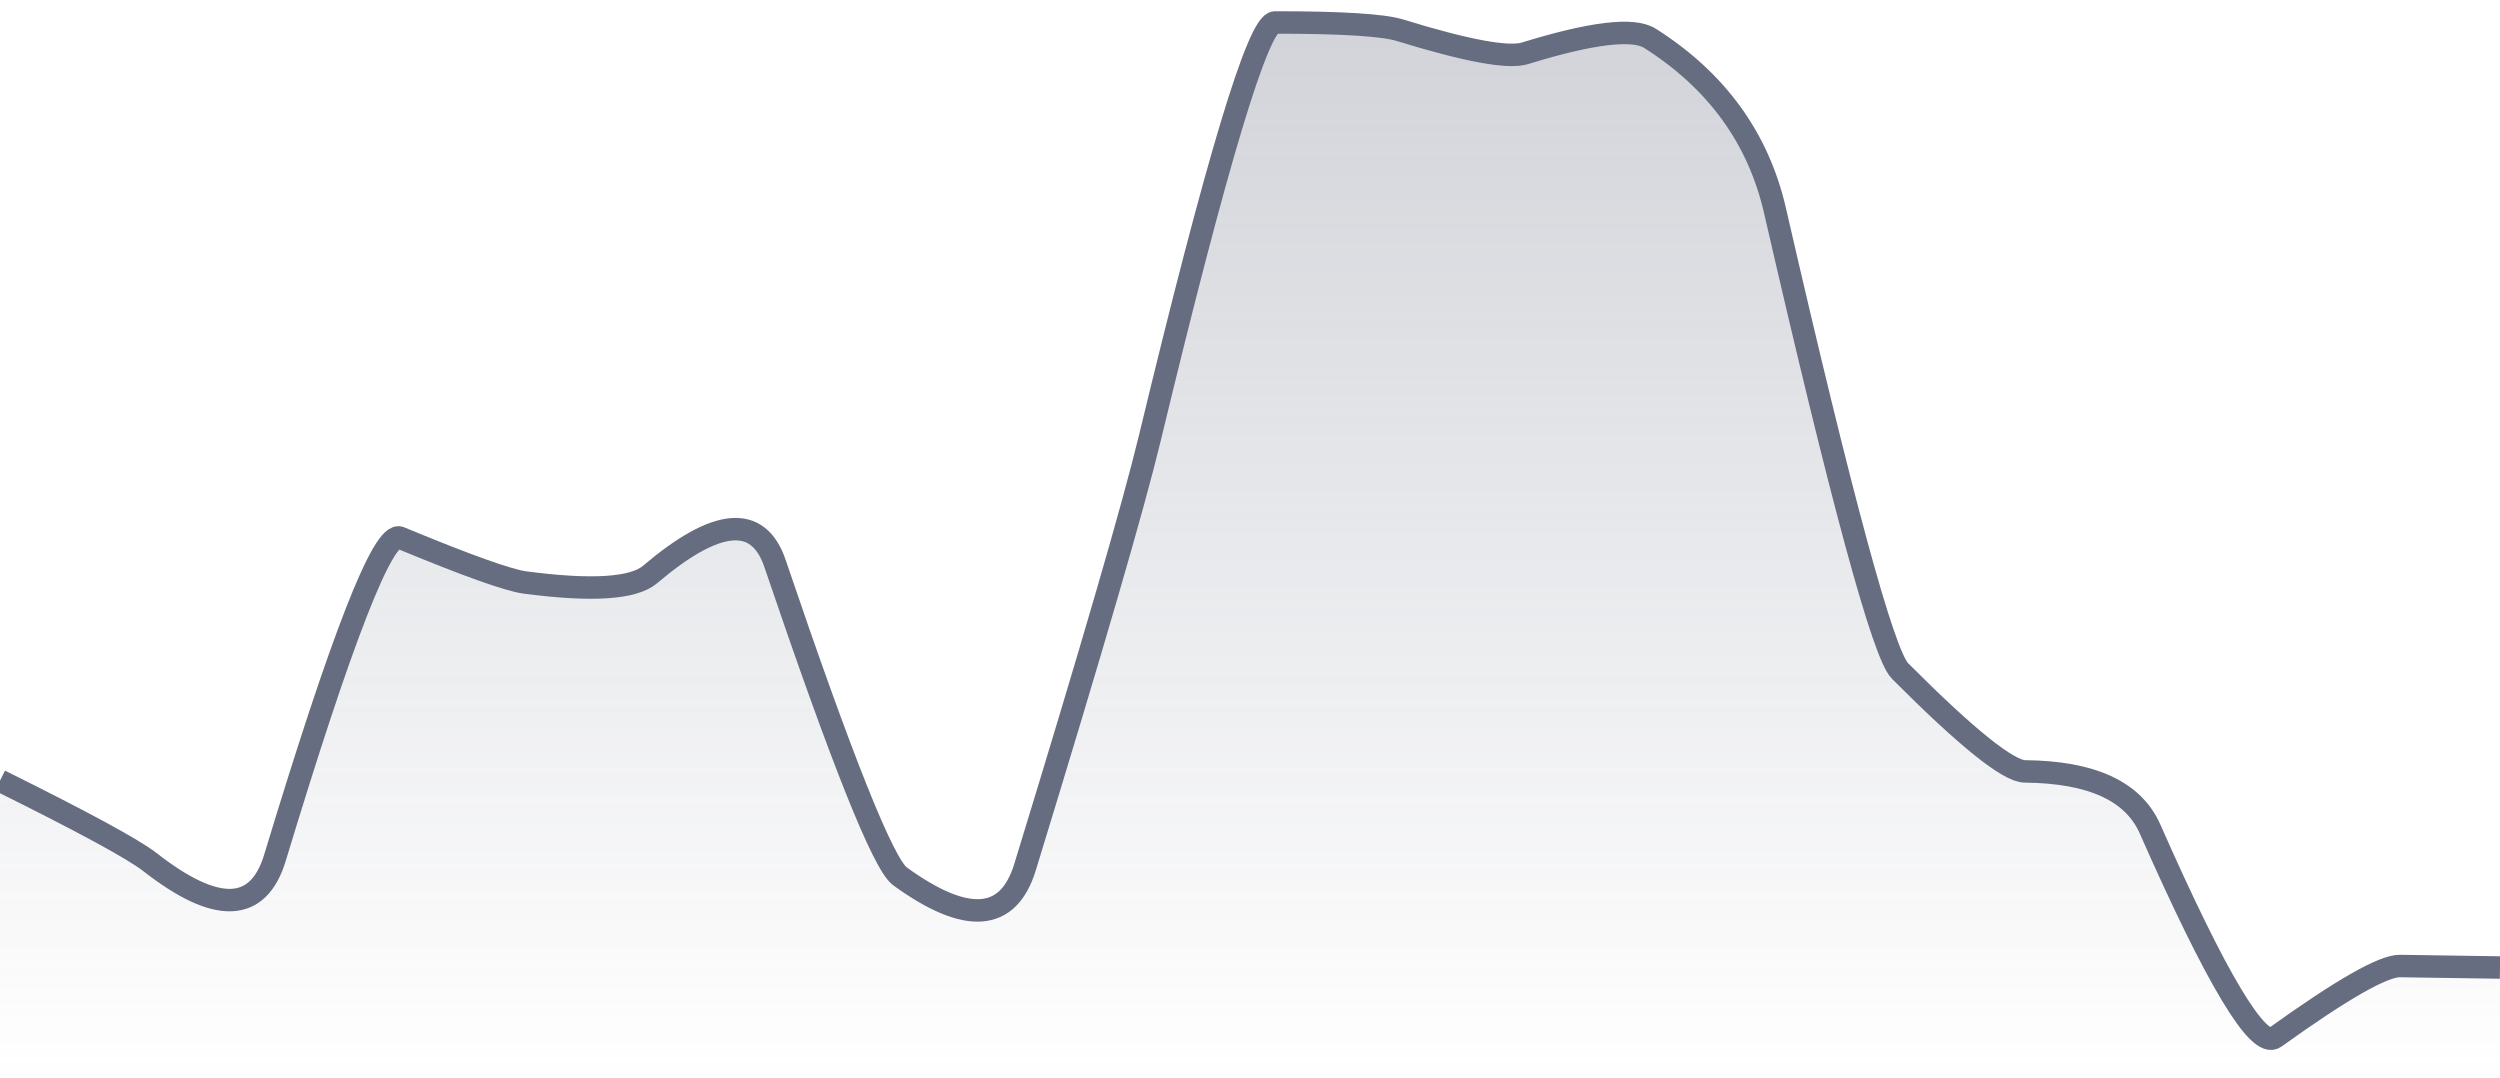 <svg xmlns="http://www.w3.org/2000/svg" viewBox="0 0 167 72" width="167" height="72">
  <defs>
    <linearGradient id="gradient" x1="0" y1="0" x2="0" y2="1">
      <stop offset="0%" stop-color="#666D80" stop-opacity="0.3" />
      <stop offset="100%" stop-color="#666D80" stop-opacity="0" />
    </linearGradient>
  </defs>
  <path d="M 0,52.15 Q 8.35,56.29 10.02,57.59 Q 16.7,62.81 18.37,57.29 Q 25.05,35.23 26.72,35.92 Q 33.4,38.69 35.07,38.91 Q 41.75,39.79 43.42,38.38 Q 50.1,32.71 51.77,37.64 Q 58.45,57.33 60.12,58.54 Q 66.8,63.38 68.47,57.93 Q 75.15,36.15 76.82,29.22 Q 83.5,1.5 85.17,1.5 Q 91.85,1.5 93.52,2.02 Q 100.2,4.08 101.87,3.56 Q 108.55,1.5 110.22,2.56 Q 116.9,6.8 118.57,14.07 Q 125.25,43.14 126.92,44.82 Q 133.6,51.52 135.27,51.53 Q 141.95,51.59 143.62,55.37 Q 150.3,70.5 151.97,69.3 Q 158.65,64.5 160.32,64.53 T 167,64.63 L 167,72 L 0,72 Z" fill="url(#gradient)" />
  <path d="M 0,52.15 Q 8.35,56.29 10.02,57.59 Q 16.7,62.81 18.37,57.29 Q 25.05,35.23 26.72,35.92 Q 33.4,38.69 35.07,38.91 Q 41.75,39.79 43.42,38.38 Q 50.1,32.71 51.77,37.64 Q 58.45,57.33 60.12,58.54 Q 66.8,63.38 68.47,57.93 Q 75.15,36.15 76.82,29.22 Q 83.5,1.5 85.17,1.5 Q 91.85,1.5 93.52,2.02 Q 100.2,4.08 101.87,3.56 Q 108.55,1.5 110.22,2.56 Q 116.9,6.8 118.57,14.07 Q 125.25,43.14 126.92,44.82 Q 133.6,51.52 135.27,51.53 Q 141.95,51.59 143.62,55.37 Q 150.3,70.5 151.97,69.3 Q 158.65,64.5 160.32,64.53 T 167,64.63" fill="none" stroke="#666D80" stroke-width="1.5" />
</svg>